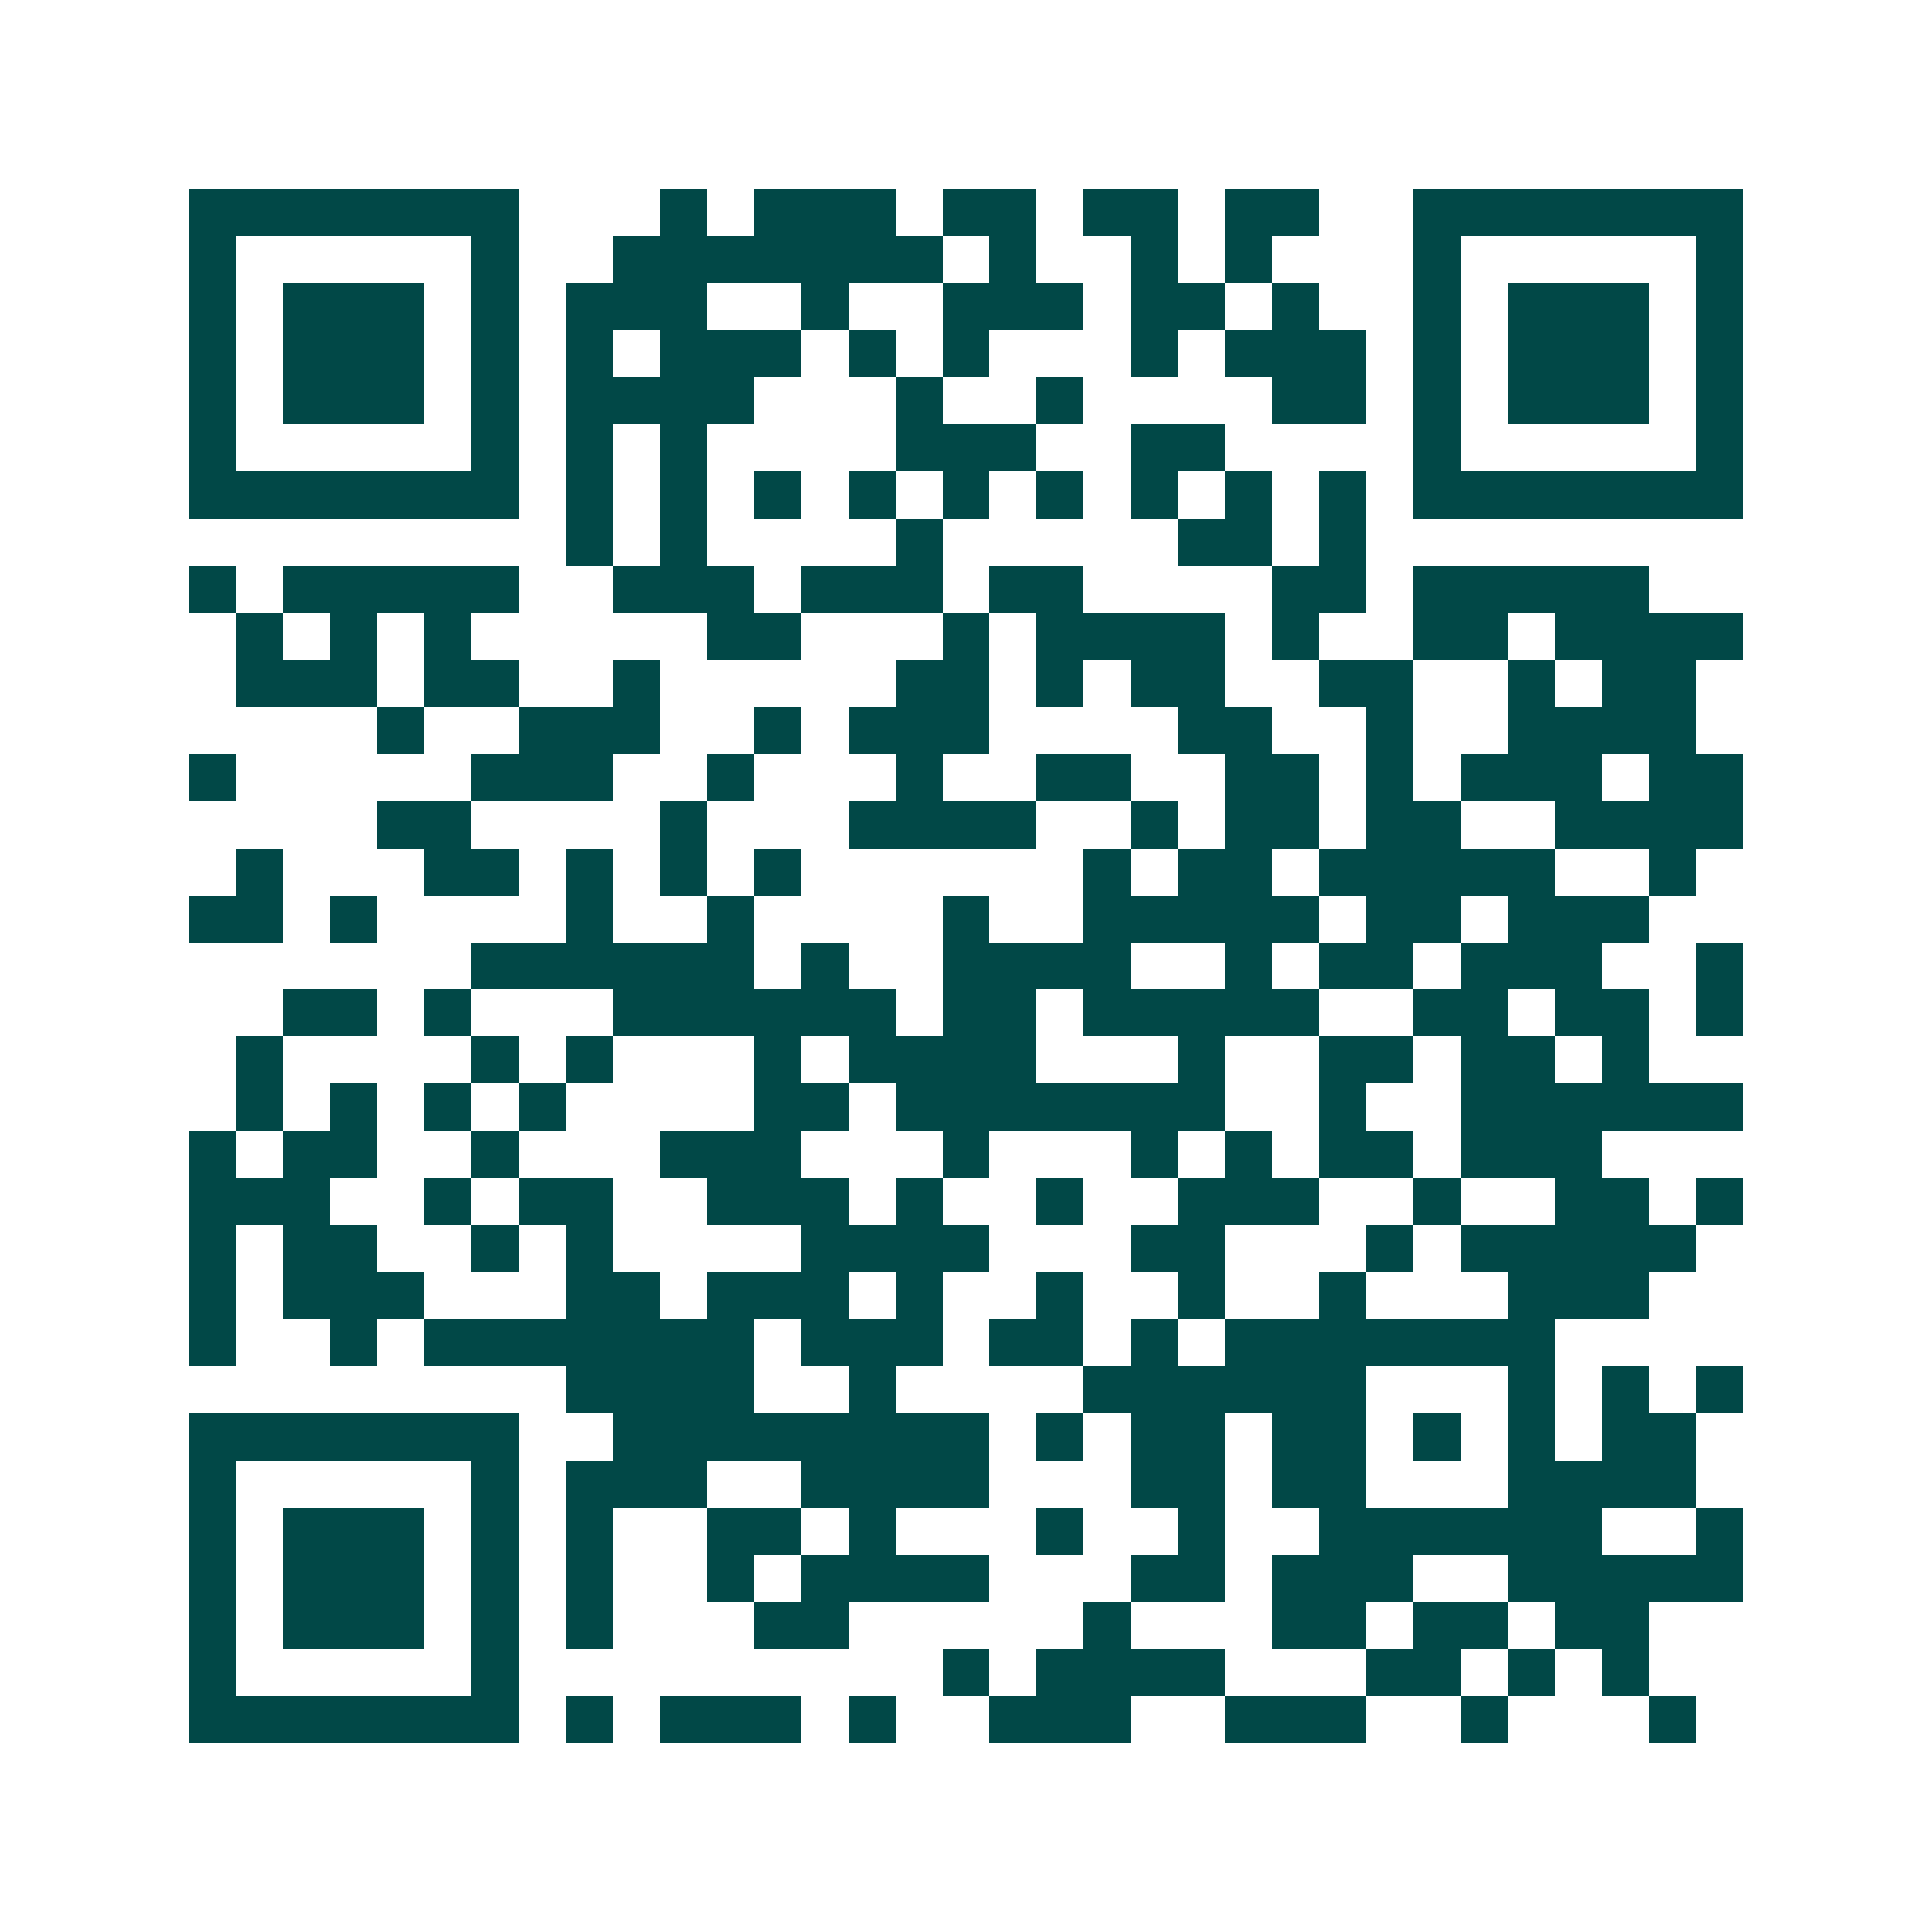 <svg xmlns="http://www.w3.org/2000/svg" width="200" height="200" viewBox="0 0 41 41" shape-rendering="crispEdges"><path fill="#ffffff" d="M0 0h41v41H0z"/><path stroke="#014847" d="M4 4.5h7m3 0h1m1 0h3m1 0h2m1 0h2m1 0h2m2 0h7M4 5.5h1m5 0h1m2 0h7m1 0h1m2 0h1m1 0h1m3 0h1m5 0h1M4 6.5h1m1 0h3m1 0h1m1 0h3m2 0h1m2 0h3m1 0h2m1 0h1m2 0h1m1 0h3m1 0h1M4 7.5h1m1 0h3m1 0h1m1 0h1m1 0h3m1 0h1m1 0h1m3 0h1m1 0h3m1 0h1m1 0h3m1 0h1M4 8.5h1m1 0h3m1 0h1m1 0h4m3 0h1m2 0h1m4 0h2m1 0h1m1 0h3m1 0h1M4 9.5h1m5 0h1m1 0h1m1 0h1m4 0h3m2 0h2m4 0h1m5 0h1M4 10.5h7m1 0h1m1 0h1m1 0h1m1 0h1m1 0h1m1 0h1m1 0h1m1 0h1m1 0h1m1 0h7M12 11.5h1m1 0h1m4 0h1m5 0h2m1 0h1M4 12.5h1m1 0h5m2 0h3m1 0h3m1 0h2m4 0h2m1 0h5M5 13.5h1m1 0h1m1 0h1m5 0h2m3 0h1m1 0h4m1 0h1m2 0h2m1 0h4M5 14.5h3m1 0h2m2 0h1m5 0h2m1 0h1m1 0h2m2 0h2m2 0h1m1 0h2M8 15.5h1m2 0h3m2 0h1m1 0h3m4 0h2m2 0h1m2 0h4M4 16.5h1m5 0h3m2 0h1m3 0h1m2 0h2m2 0h2m1 0h1m1 0h3m1 0h2M8 17.5h2m4 0h1m3 0h4m2 0h1m1 0h2m1 0h2m2 0h4M5 18.5h1m3 0h2m1 0h1m1 0h1m1 0h1m6 0h1m1 0h2m1 0h5m2 0h1M4 19.5h2m1 0h1m4 0h1m2 0h1m4 0h1m2 0h5m1 0h2m1 0h3M10 20.5h6m1 0h1m2 0h4m2 0h1m1 0h2m1 0h3m2 0h1M6 21.5h2m1 0h1m3 0h6m1 0h2m1 0h5m2 0h2m1 0h2m1 0h1M5 22.5h1m4 0h1m1 0h1m3 0h1m1 0h4m3 0h1m2 0h2m1 0h2m1 0h1M5 23.5h1m1 0h1m1 0h1m1 0h1m4 0h2m1 0h7m2 0h1m2 0h6M4 24.5h1m1 0h2m2 0h1m3 0h3m3 0h1m3 0h1m1 0h1m1 0h2m1 0h3M4 25.5h3m2 0h1m1 0h2m2 0h3m1 0h1m2 0h1m2 0h3m2 0h1m2 0h2m1 0h1M4 26.5h1m1 0h2m2 0h1m1 0h1m4 0h4m3 0h2m3 0h1m1 0h5M4 27.5h1m1 0h3m3 0h2m1 0h3m1 0h1m2 0h1m2 0h1m2 0h1m3 0h3M4 28.5h1m2 0h1m1 0h7m1 0h3m1 0h2m1 0h1m1 0h7M12 29.5h4m2 0h1m4 0h6m3 0h1m1 0h1m1 0h1M4 30.5h7m2 0h8m1 0h1m1 0h2m1 0h2m1 0h1m1 0h1m1 0h2M4 31.5h1m5 0h1m1 0h3m2 0h4m3 0h2m1 0h2m3 0h4M4 32.5h1m1 0h3m1 0h1m1 0h1m2 0h2m1 0h1m3 0h1m2 0h1m2 0h6m2 0h1M4 33.5h1m1 0h3m1 0h1m1 0h1m2 0h1m1 0h4m3 0h2m1 0h3m2 0h5M4 34.5h1m1 0h3m1 0h1m1 0h1m3 0h2m5 0h1m3 0h2m1 0h2m1 0h2M4 35.5h1m5 0h1m9 0h1m1 0h4m3 0h2m1 0h1m1 0h1M4 36.5h7m1 0h1m1 0h3m1 0h1m2 0h3m2 0h3m2 0h1m3 0h1"/></svg>
